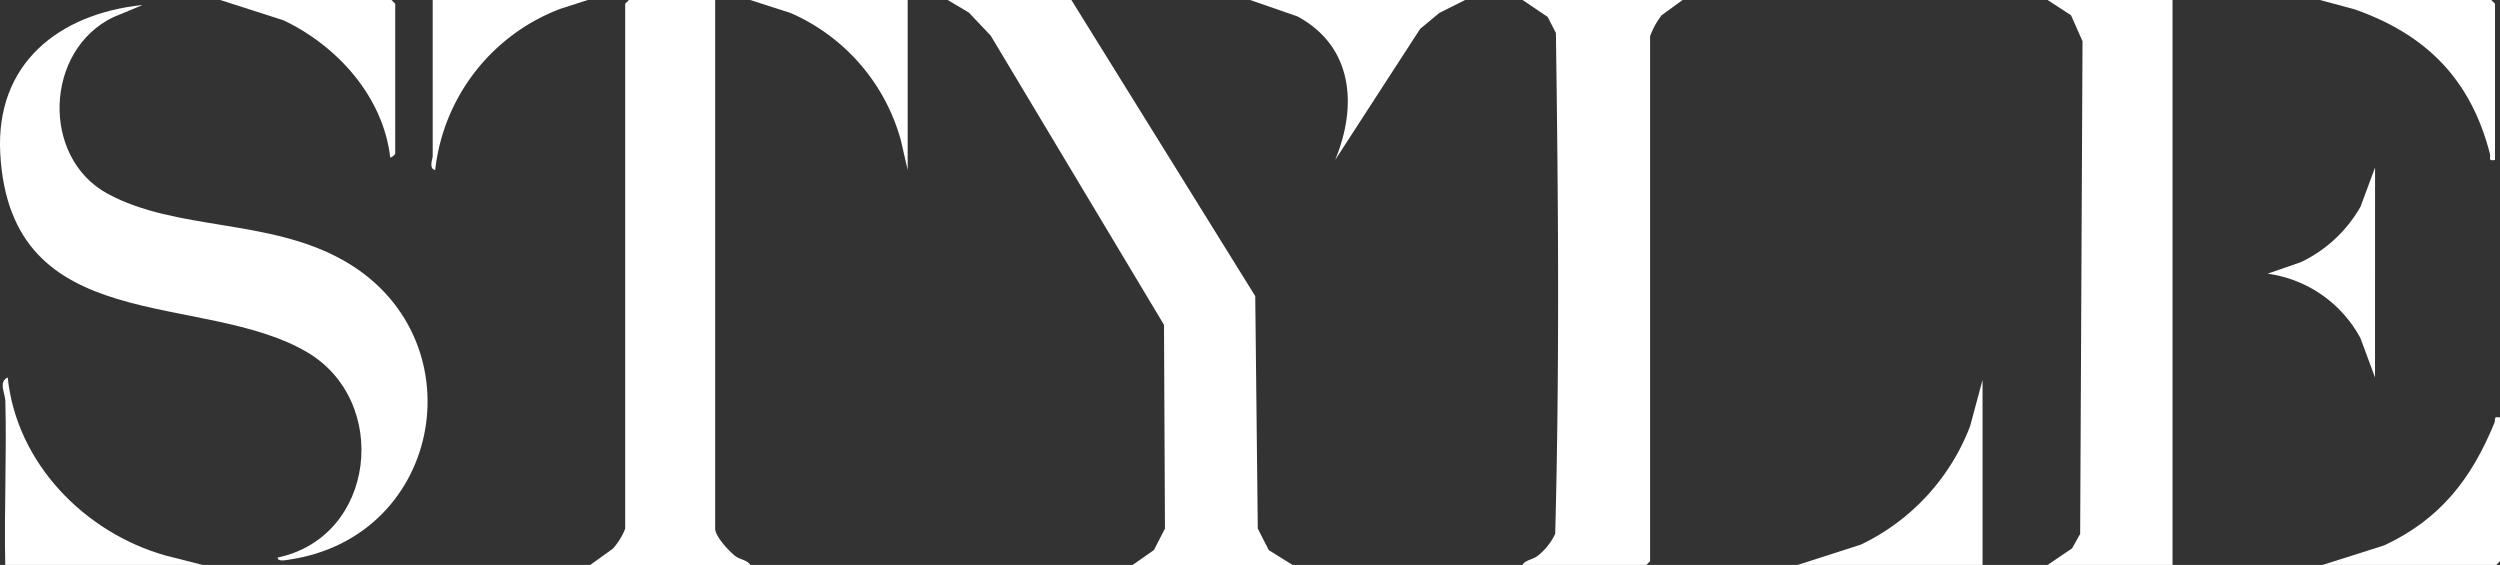 <?xml version="1.0" encoding="UTF-8"?> <svg xmlns="http://www.w3.org/2000/svg" xmlns:xlink="http://www.w3.org/1999/xlink" width="234.051" height="52.89" viewBox="0 0 234.051 52.89"><rect x="0" y="0" width="234.051" height="52.89" fill="#333333" stroke="none"/><defs><clipPath id="clip-path"><rect id="Rectangle_50213" data-name="Rectangle 50213" width="234.051" height="52.89" fill="none"></rect></clipPath></defs><g id="Group_41010" data-name="Group 41010" transform="translate(0 0)"><path id="Path_9452" data-name="Path 9452" d="M189.551,0l1.983,1.176,2.049,2.164,16.222,27.072.091,19.07-1.032,2.011-2,1.4h14.977L219.613,51.5l-1.028-2.014-.237-21.762L201.135,0Z" transform="translate(-100.831)" fill="#fff"></path><g id="Group_41009" data-name="Group 41009" transform="translate(0 0)"><g id="Group_41008" data-name="Group 41008" clip-path="url(#clip-path)"><path id="Path_9453" data-name="Path 9453" d="M13.362,1,10.631,2.132C4.183,5.2,3.8,15.278,10.083,18.676c6.427,3.475,14.958,2.308,21.926,6.157,12.82,7.083,9.625,25.98-4.98,28.1-.243.036-1.07.218-1.026-.206,9.171-1.916,10.573-14.638,2.73-19.232C18.862,27.712.991,32.264.025,14.924-.444,6.492,5.507,1.815,13.362,1" transform="translate(0 -0.535)" fill="#fff"></path><path id="Path_9454" data-name="Path 9454" d="M319.529,0l-1.965,1.428a7.474,7.474,0,0,0-1.077,1.965V52.539l-.351.351H304.551c.213-.448.946-.5,1.389-.835a5.733,5.733,0,0,0,1.665-2.08c.413-15.564.287-31.3.064-46.892l-.773-1.5L304.551,0Z" transform="translate(-162.005)" fill="#fff"></path><path id="Path_9455" data-name="Path 9455" d="M129.752,0V49.5c0,.712,1.3,2.115,1.887,2.559.441.336,1.177.385,1.389.835H118.051l2.111-1.516a6.21,6.21,0,0,0,1.165-1.877V.351L121.678,0Z" transform="translate(-62.797)" fill="#fff"></path><path id="Path_9456" data-name="Path 9456" d="M421.252,0V52.89h-11.7l2.3-1.557.753-1.354.22-46.118-1.077-2.434L409.551,0Z" transform="translate(-217.859)" fill="#fff"></path><path id="Path_9457" data-name="Path 9457" d="M.779,93.052c-.109-5.1.141-10.234.01-15.339-.019-.742-.675-1.8.221-2.213.824,8.017,7.2,14.539,14.8,16.677l3.454.875Z" transform="translate(-0.287 -40.162)" fill="#fff"></path><path id="Path_9458" data-name="Path 9458" d="M376.869,93.318H359.551l5.934-1.906A20.348,20.348,0,0,0,375.7,80.335L376.869,76Z" transform="translate(-191.262 -40.428)" fill="#fff"></path><path id="Path_9459" data-name="Path 9459" d="M270.177,0l-2.415,1.212L265.971,2.7l-7.961,12.28c2.1-5.049,1.693-10.631-3.527-13.443L250.051,0Z" transform="translate(-133.014)" fill="#fff"></path><path id="Path_9460" data-name="Path 9460" d="M480.433,14.978c-.712.112-.373-.18-.473-.57C478.181,7.47,474.028,3.23,467.276.87L464.051,0h16.031l.351.351Z" transform="translate(-246.85)" fill="#fff"></path><path id="Path_9461" data-name="Path 9461" d="M481.167,83.469V96.926l-.351.351H464.551l5.774-1.831c5.244-2.444,8.18-6.244,10.315-11.461.144-.352-.142-.632.527-.515" transform="translate(-247.116 -44.387)" fill="#fff"></path><path id="Path_9462" data-name="Path 9462" d="M60.433,14.393c-.02.079-.319.359-.466.351C59.305,9.05,55.025,4.307,49.985,1.906L44.051,0H60.082l.351.351Z" transform="translate(-23.433)" fill="#fff"></path><path id="Path_9463" data-name="Path 9463" d="M100.921,0,98.356.828A18.315,18.315,0,0,0,86.643,15.913c-.627-.1-.232-1.083-.232-1.286V0Z" transform="translate(-45.901)" fill="#fff"></path><path id="Path_9464" data-name="Path 9464" d="M164.795,0V15.914l-.632-2.762A18.3,18.3,0,0,0,153.857,1.225L150.051,0Z" transform="translate(-79.819)" fill="#fff"></path><path id="Path_9465" data-name="Path 9465" d="M463.613,53.158l-1.361-3.671a11.653,11.653,0,0,0-8.7-6.044l3.128-1.084a12.688,12.688,0,0,0,5.576-5.189l1.361-3.671Z" transform="translate(-241.263 -17.82)" fill="#fff"></path></g></g></g></svg> 